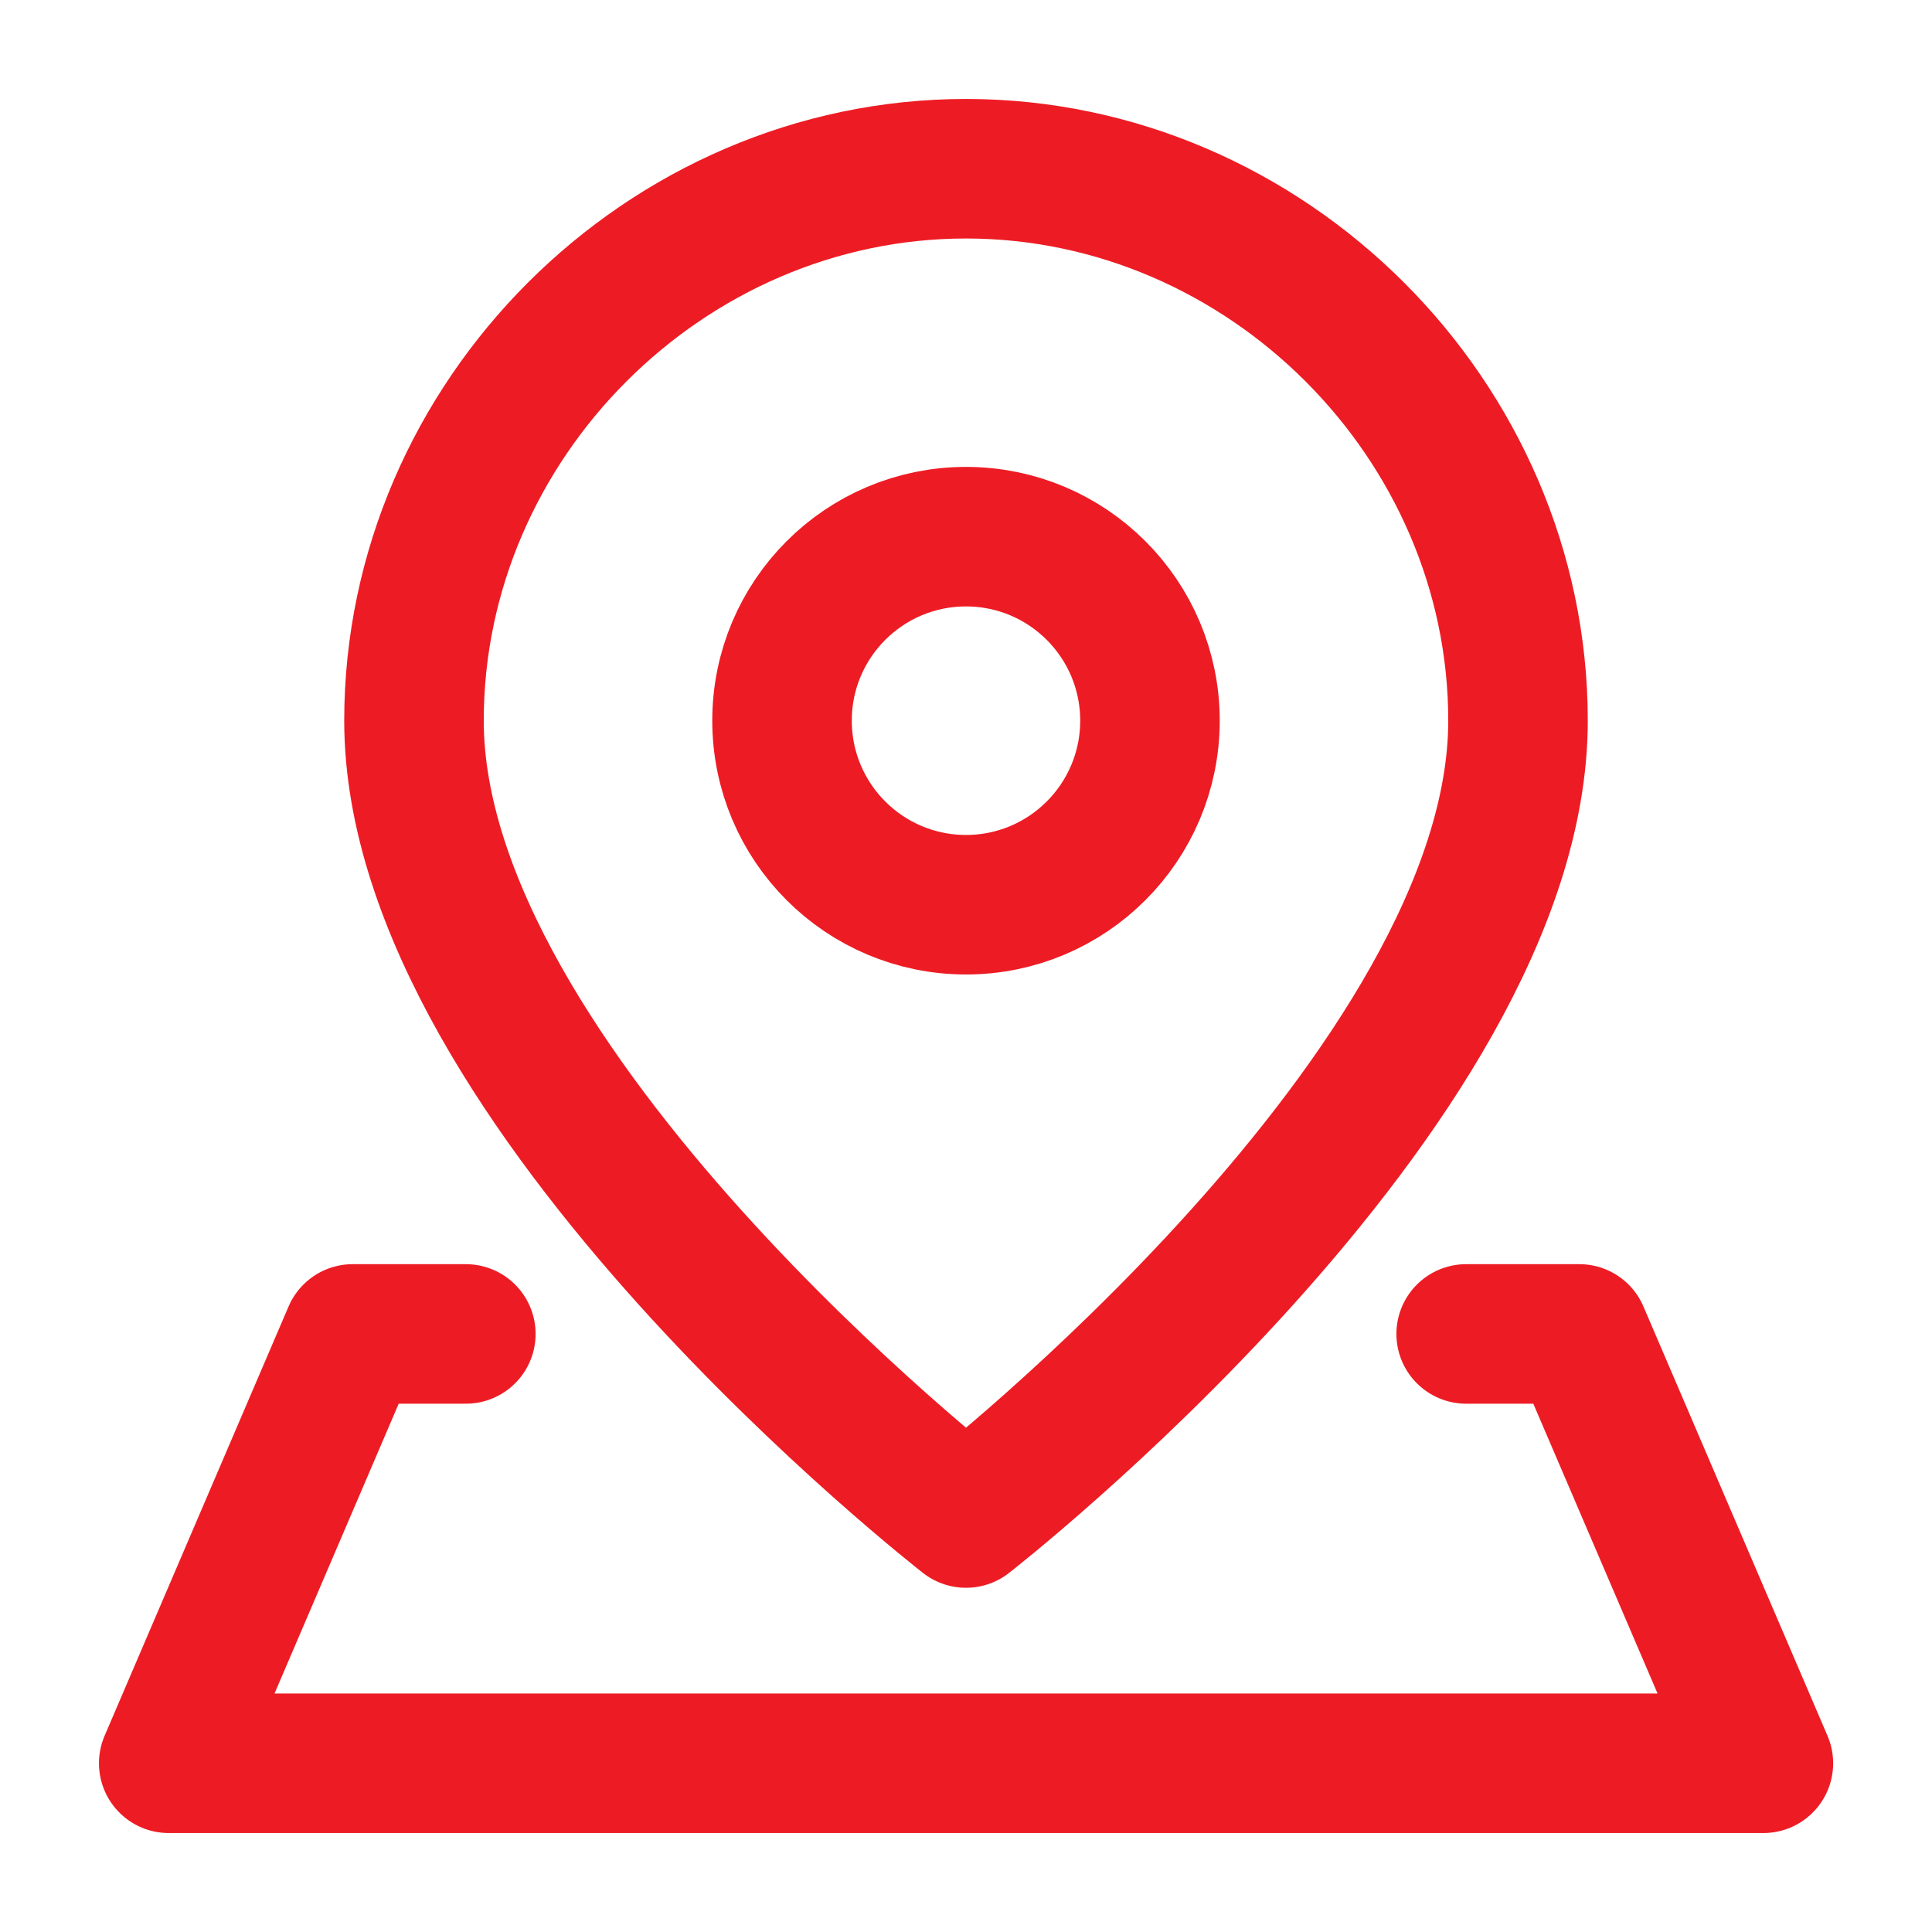 <svg width="18" height="18" viewBox="0 0 18 18" fill="none" xmlns="http://www.w3.org/2000/svg">
<path d="M14.143 6.714C14.143 10.143 9 14.143 9 14.143C9 14.143 3.857 10.143 3.857 6.714C3.857 3.913 6.199 1.572 9 1.572C11.801 1.572 14.143 3.913 14.143 6.714Z" stroke="#ED1C24" stroke-width="1.3" stroke-linecap="round" stroke-linejoin="round"/>
<path d="M9 8.429C9.947 8.429 10.714 7.661 10.714 6.714C10.714 5.768 9.947 5 9 5C8.053 5 7.286 5.768 7.286 6.714C7.286 7.661 8.053 8.429 9 8.429Z" stroke="#ED1C24" stroke-width="1.3" stroke-linecap="round" stroke-linejoin="round"/>
<path d="M13.66 12.428H14.714L16.429 16.428H1.572L3.286 12.428H4.34" stroke="#ED1C24" stroke-width="1.3" stroke-linecap="round" stroke-linejoin="round"/>
</svg>
